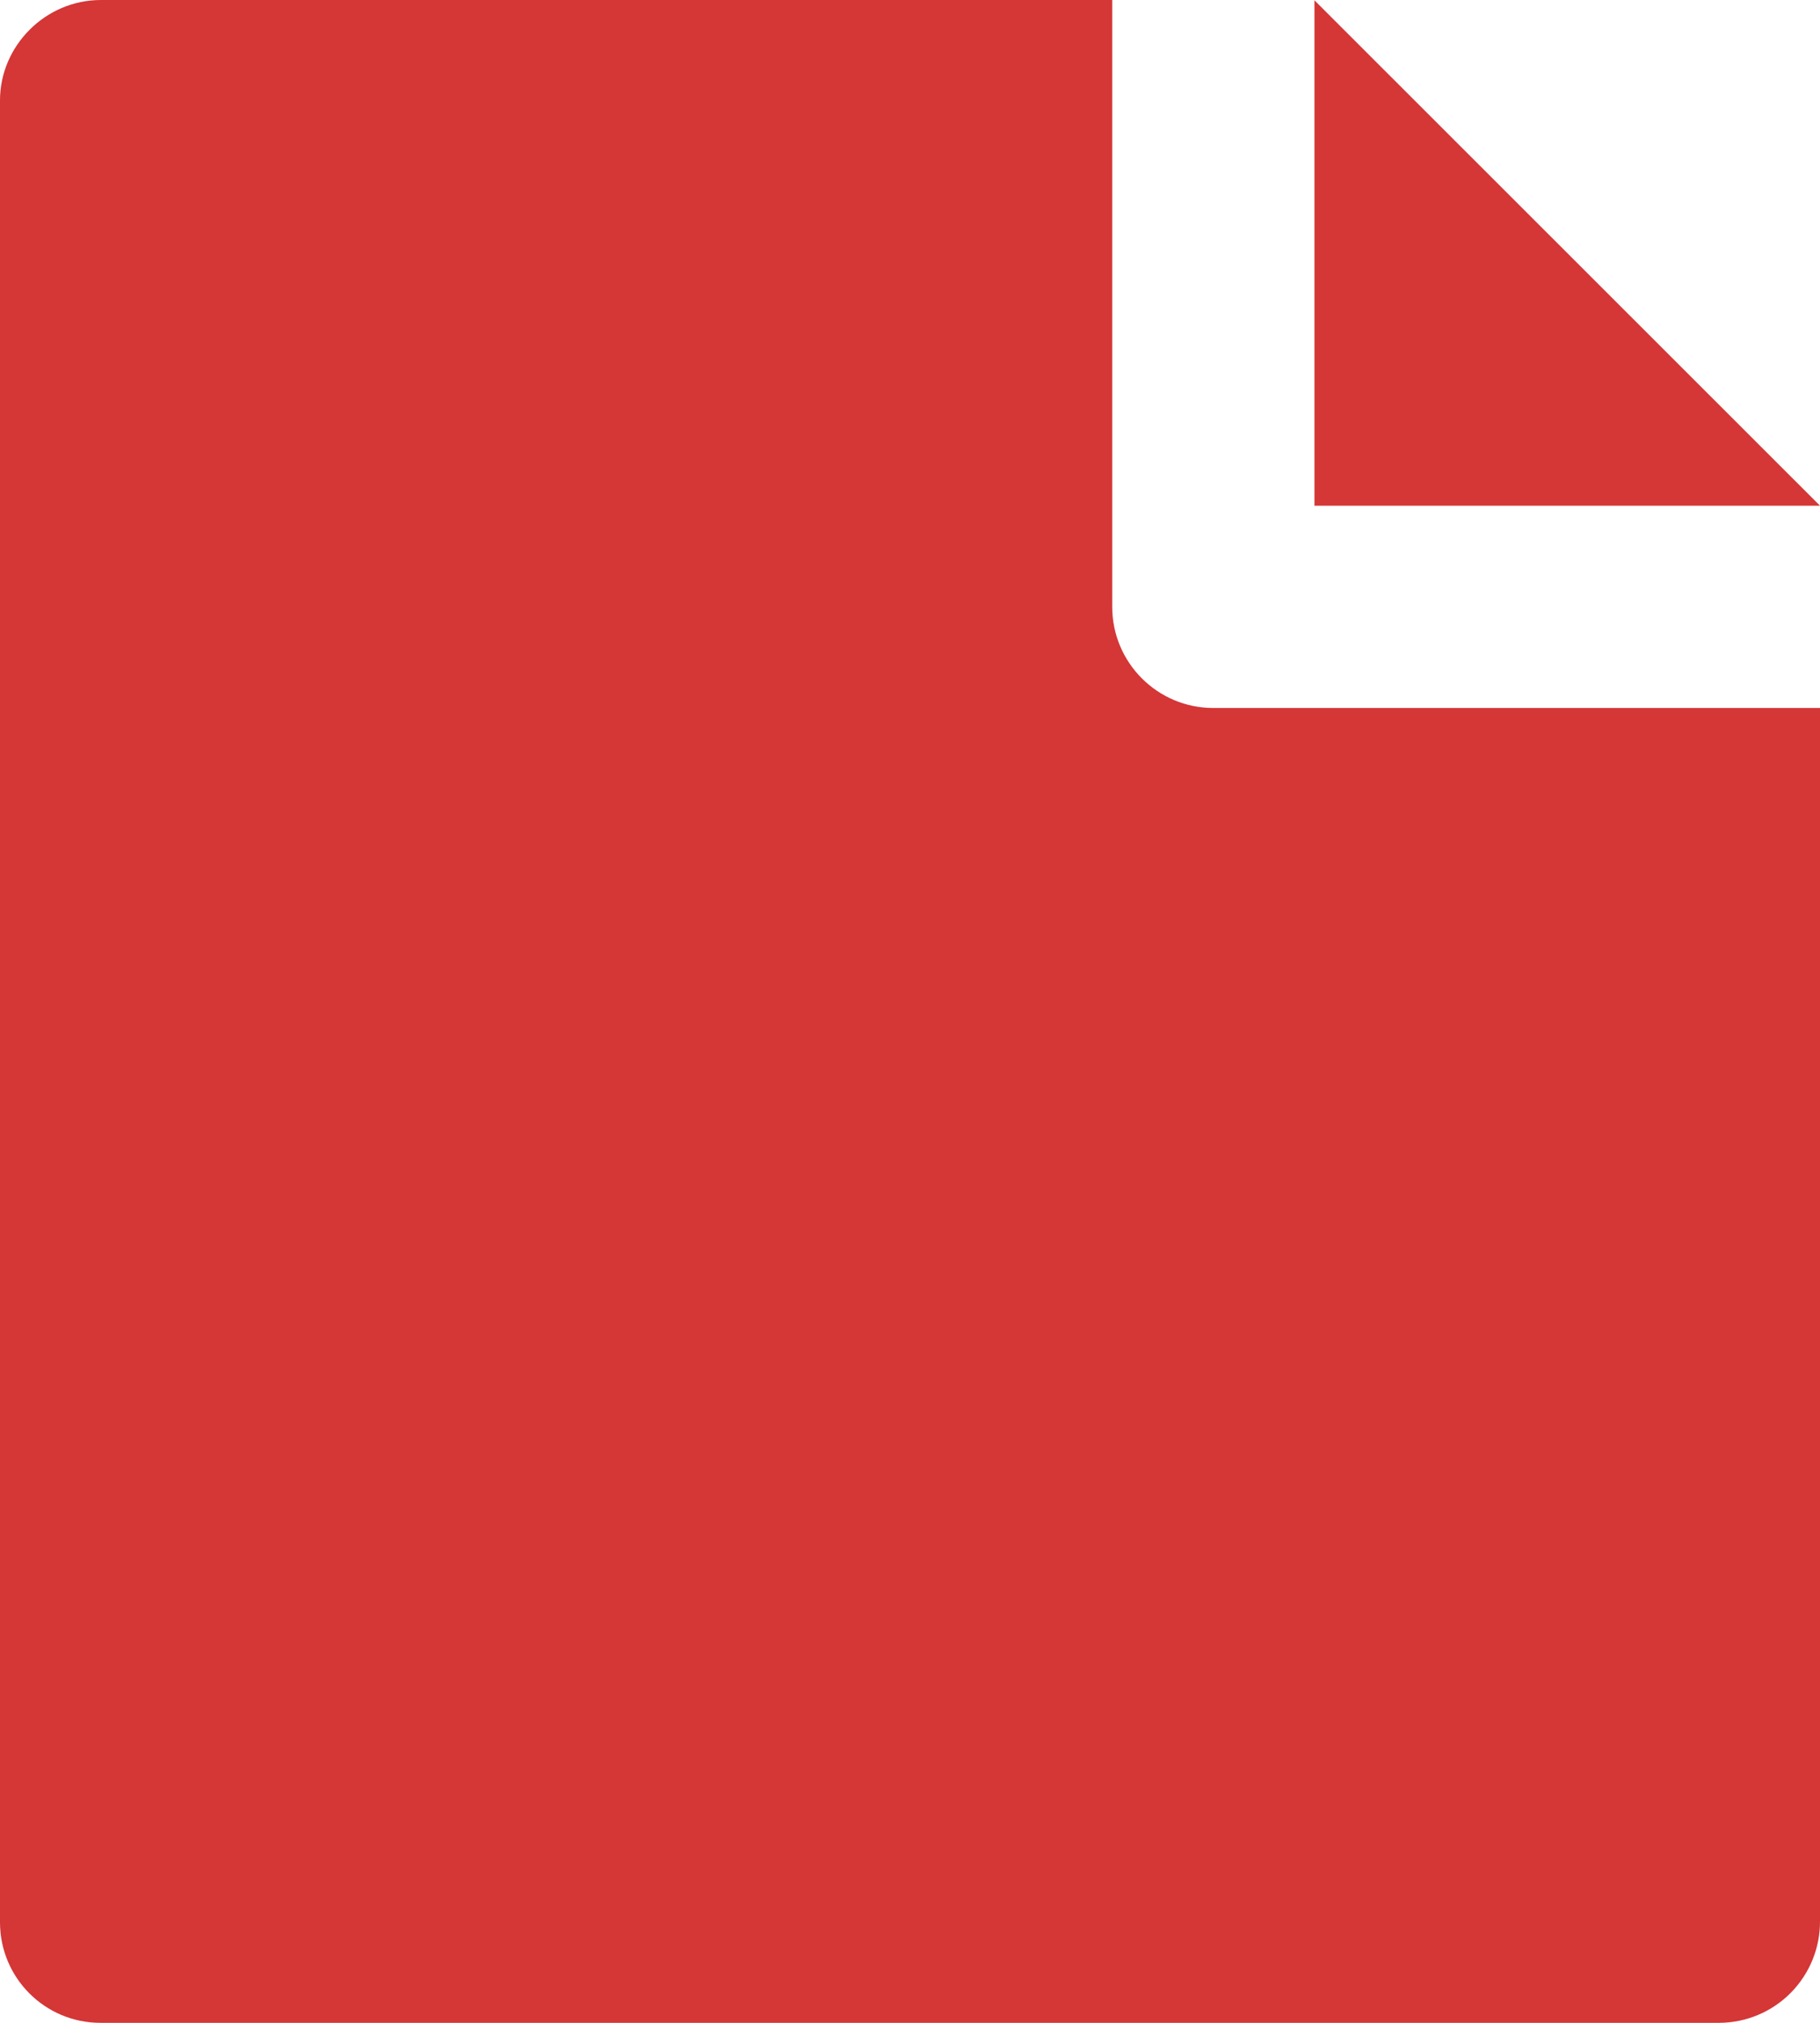 <?xml version="1.0" encoding="UTF-8"?>
<svg width="18px" height="20px" viewBox="0 0 18 20" version="1.1" xmlns="http://www.w3.org/2000/svg" xmlns:xlink="http://www.w3.org/1999/xlink">
    <!-- Generator: Sketch 59.1 (86144) - https://sketch.com -->
    <title>file-3-fill</title>
    <desc>Created with Sketch.</desc>
    <g id="-" stroke="none" stroke-width="1" fill="none" fill-rule="evenodd">
        <g id="TPV-Brochure-Alternative" transform="translate(-180, -871)">
            <g id="file-3-fill" transform="translate(177, 869)">
                <polygon id="Path" points="0 0 24 0 24 24 0 24"></polygon>
                <path d="M21,9 L21,20.993 C21.002,21.258 20.898,21.513 20.712,21.702 C20.526,21.891 20.272,21.998 20.007,22 L3.993,22 C3.445,22 3.001,21.556 3,21.008 L3,2.992 C3,2.455 3.447,2 3.998,2 L14,2 L14,8 C14,8.552 14.448,9 15,9 L21,9 Z M21,7 L16,7 L16,2.003 L21,7 Z" id="Shape" fill="#D53636" fill-rule="nonzero"></path>
            </g>
        </g>
    </g>
</svg>